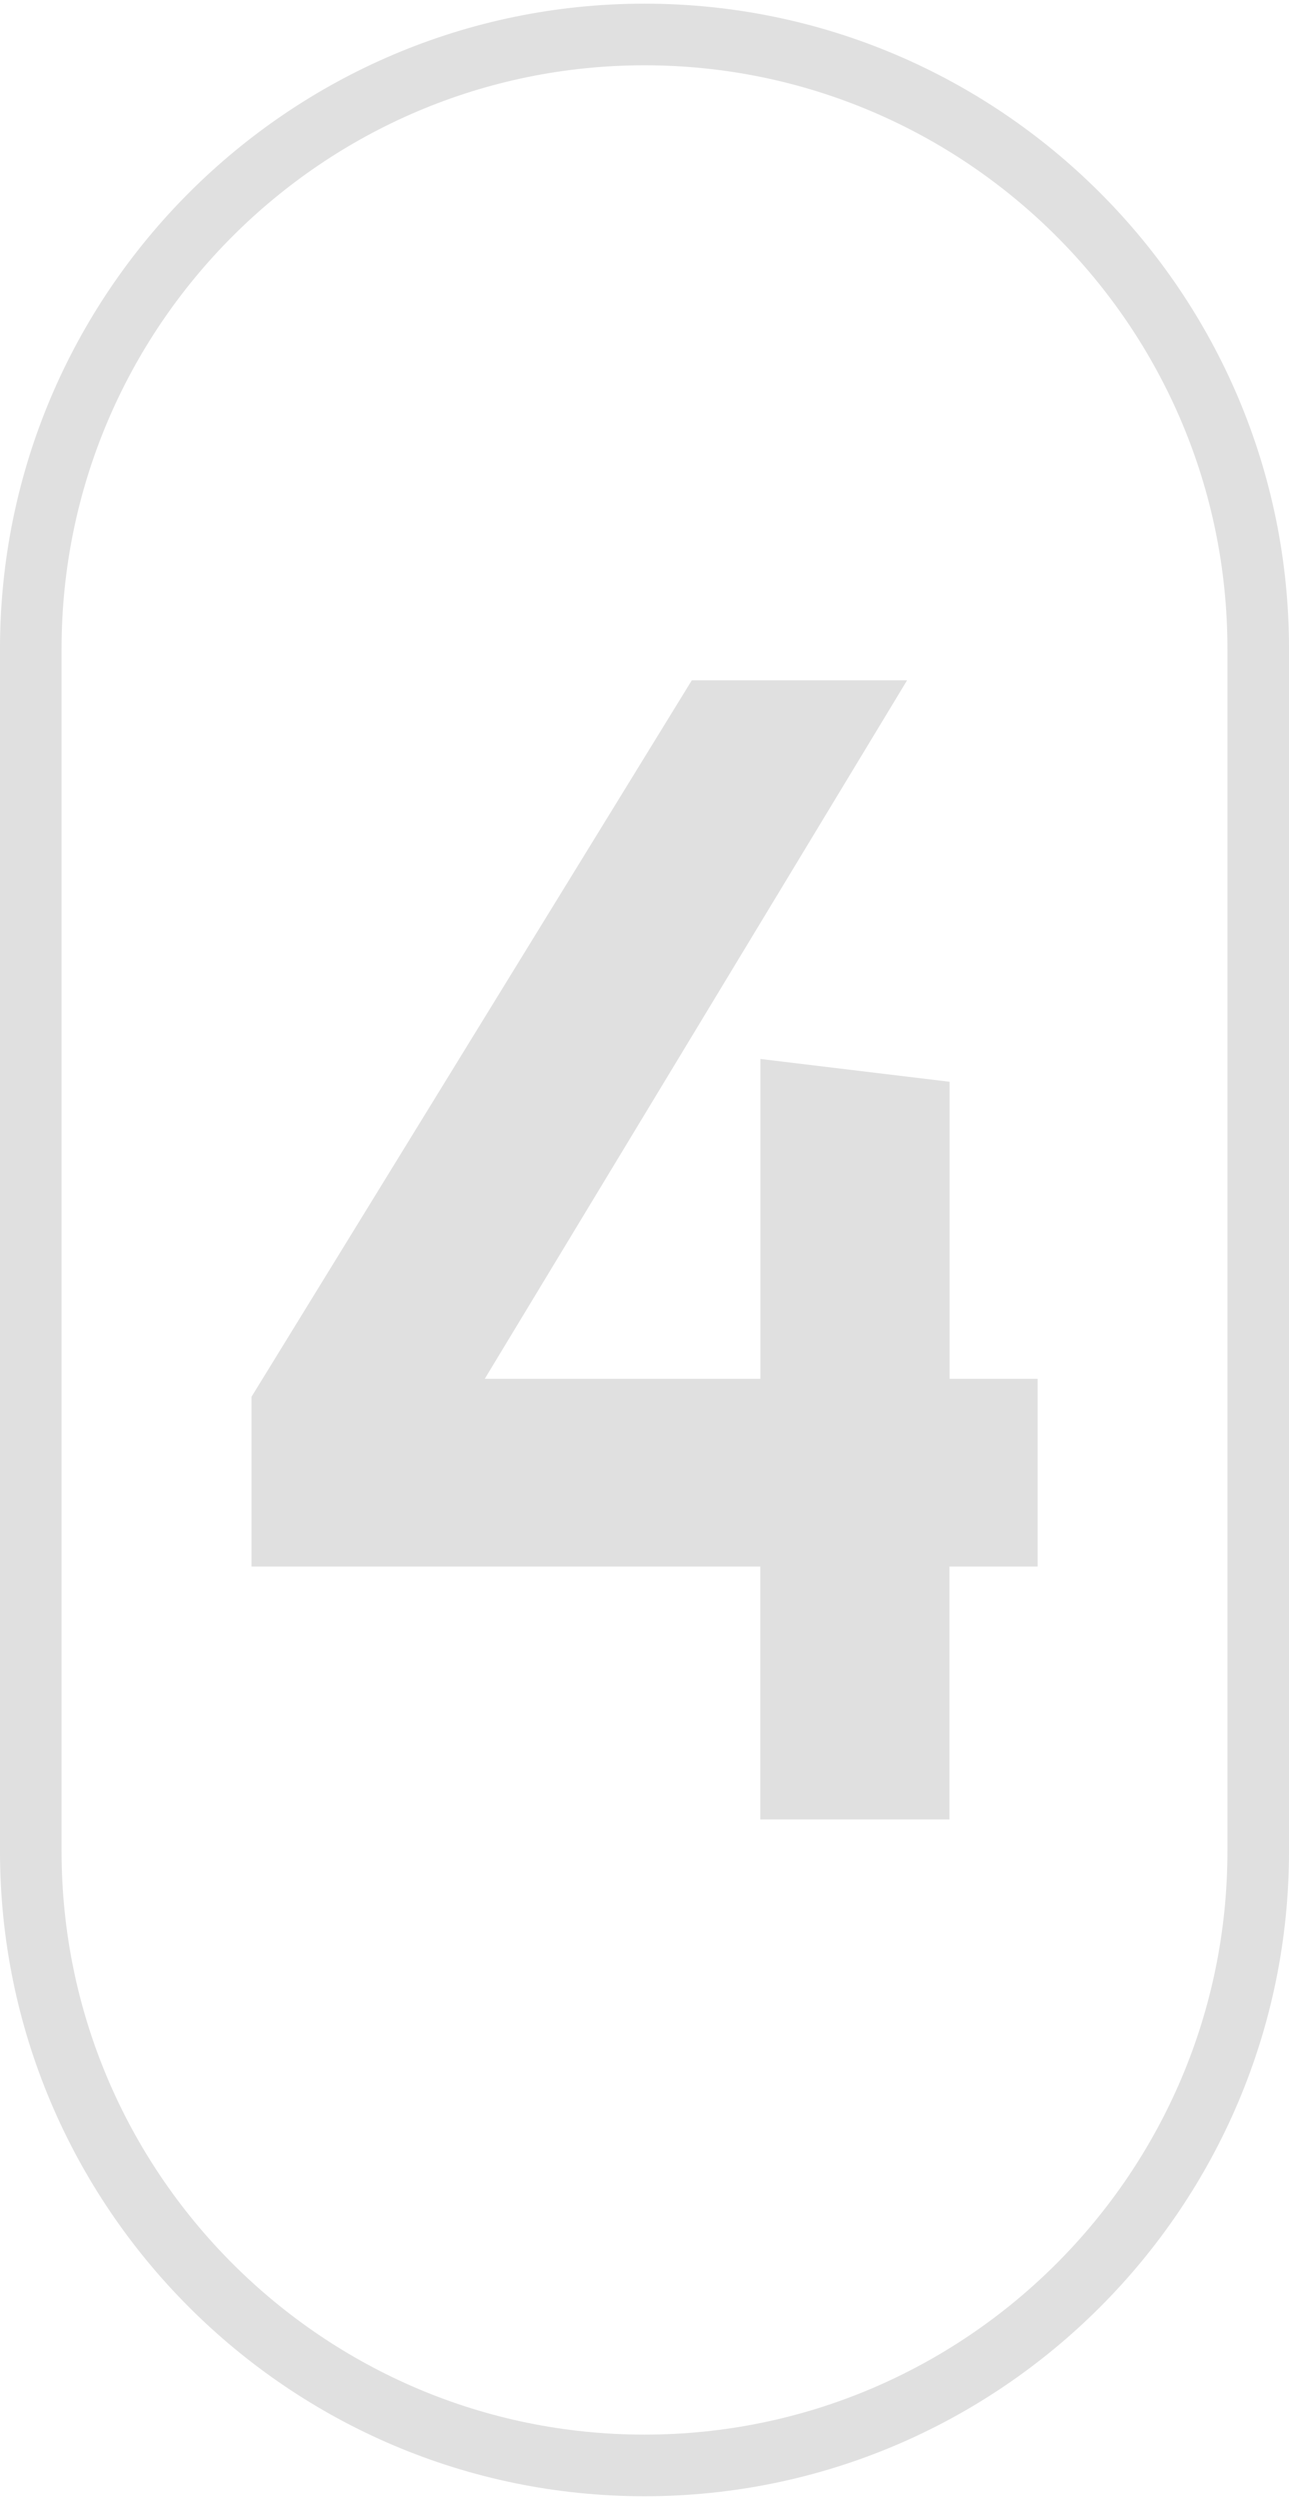 <?xml version="1.0" encoding="UTF-8"?> <svg xmlns="http://www.w3.org/2000/svg" id="c" data-name="Layer 25" width="1.45in" height="2.81in" viewBox="0 0 104.66 202.23"><defs><style> .d { fill: #e0e0e0; } </style></defs><path class="d" d="M52.33,202.23c-28.85,0-52.33-23.47-52.33-52.33V52.33C0,23.47,23.47,0,52.33,0s52.33,23.47,52.33,52.33v97.57c0,28.85-23.47,52.33-52.33,52.33ZM52.33,5C26.23,5,5,26.23,5,52.33v97.57c0,26.1,21.23,47.33,47.33,47.33s47.33-21.23,47.33-47.33V52.33c0-26.1-21.23-47.33-47.33-47.33Z"></path><path class="d" d="M84.24,126.8h-7.15v20.52h-15.36v-20.52H20.42v-13.77l35.75-58.13h17.48l-34.29,56.67h22.38v-25.95l15.36,1.85v24.1h7.15v15.23Z"></path></svg> 